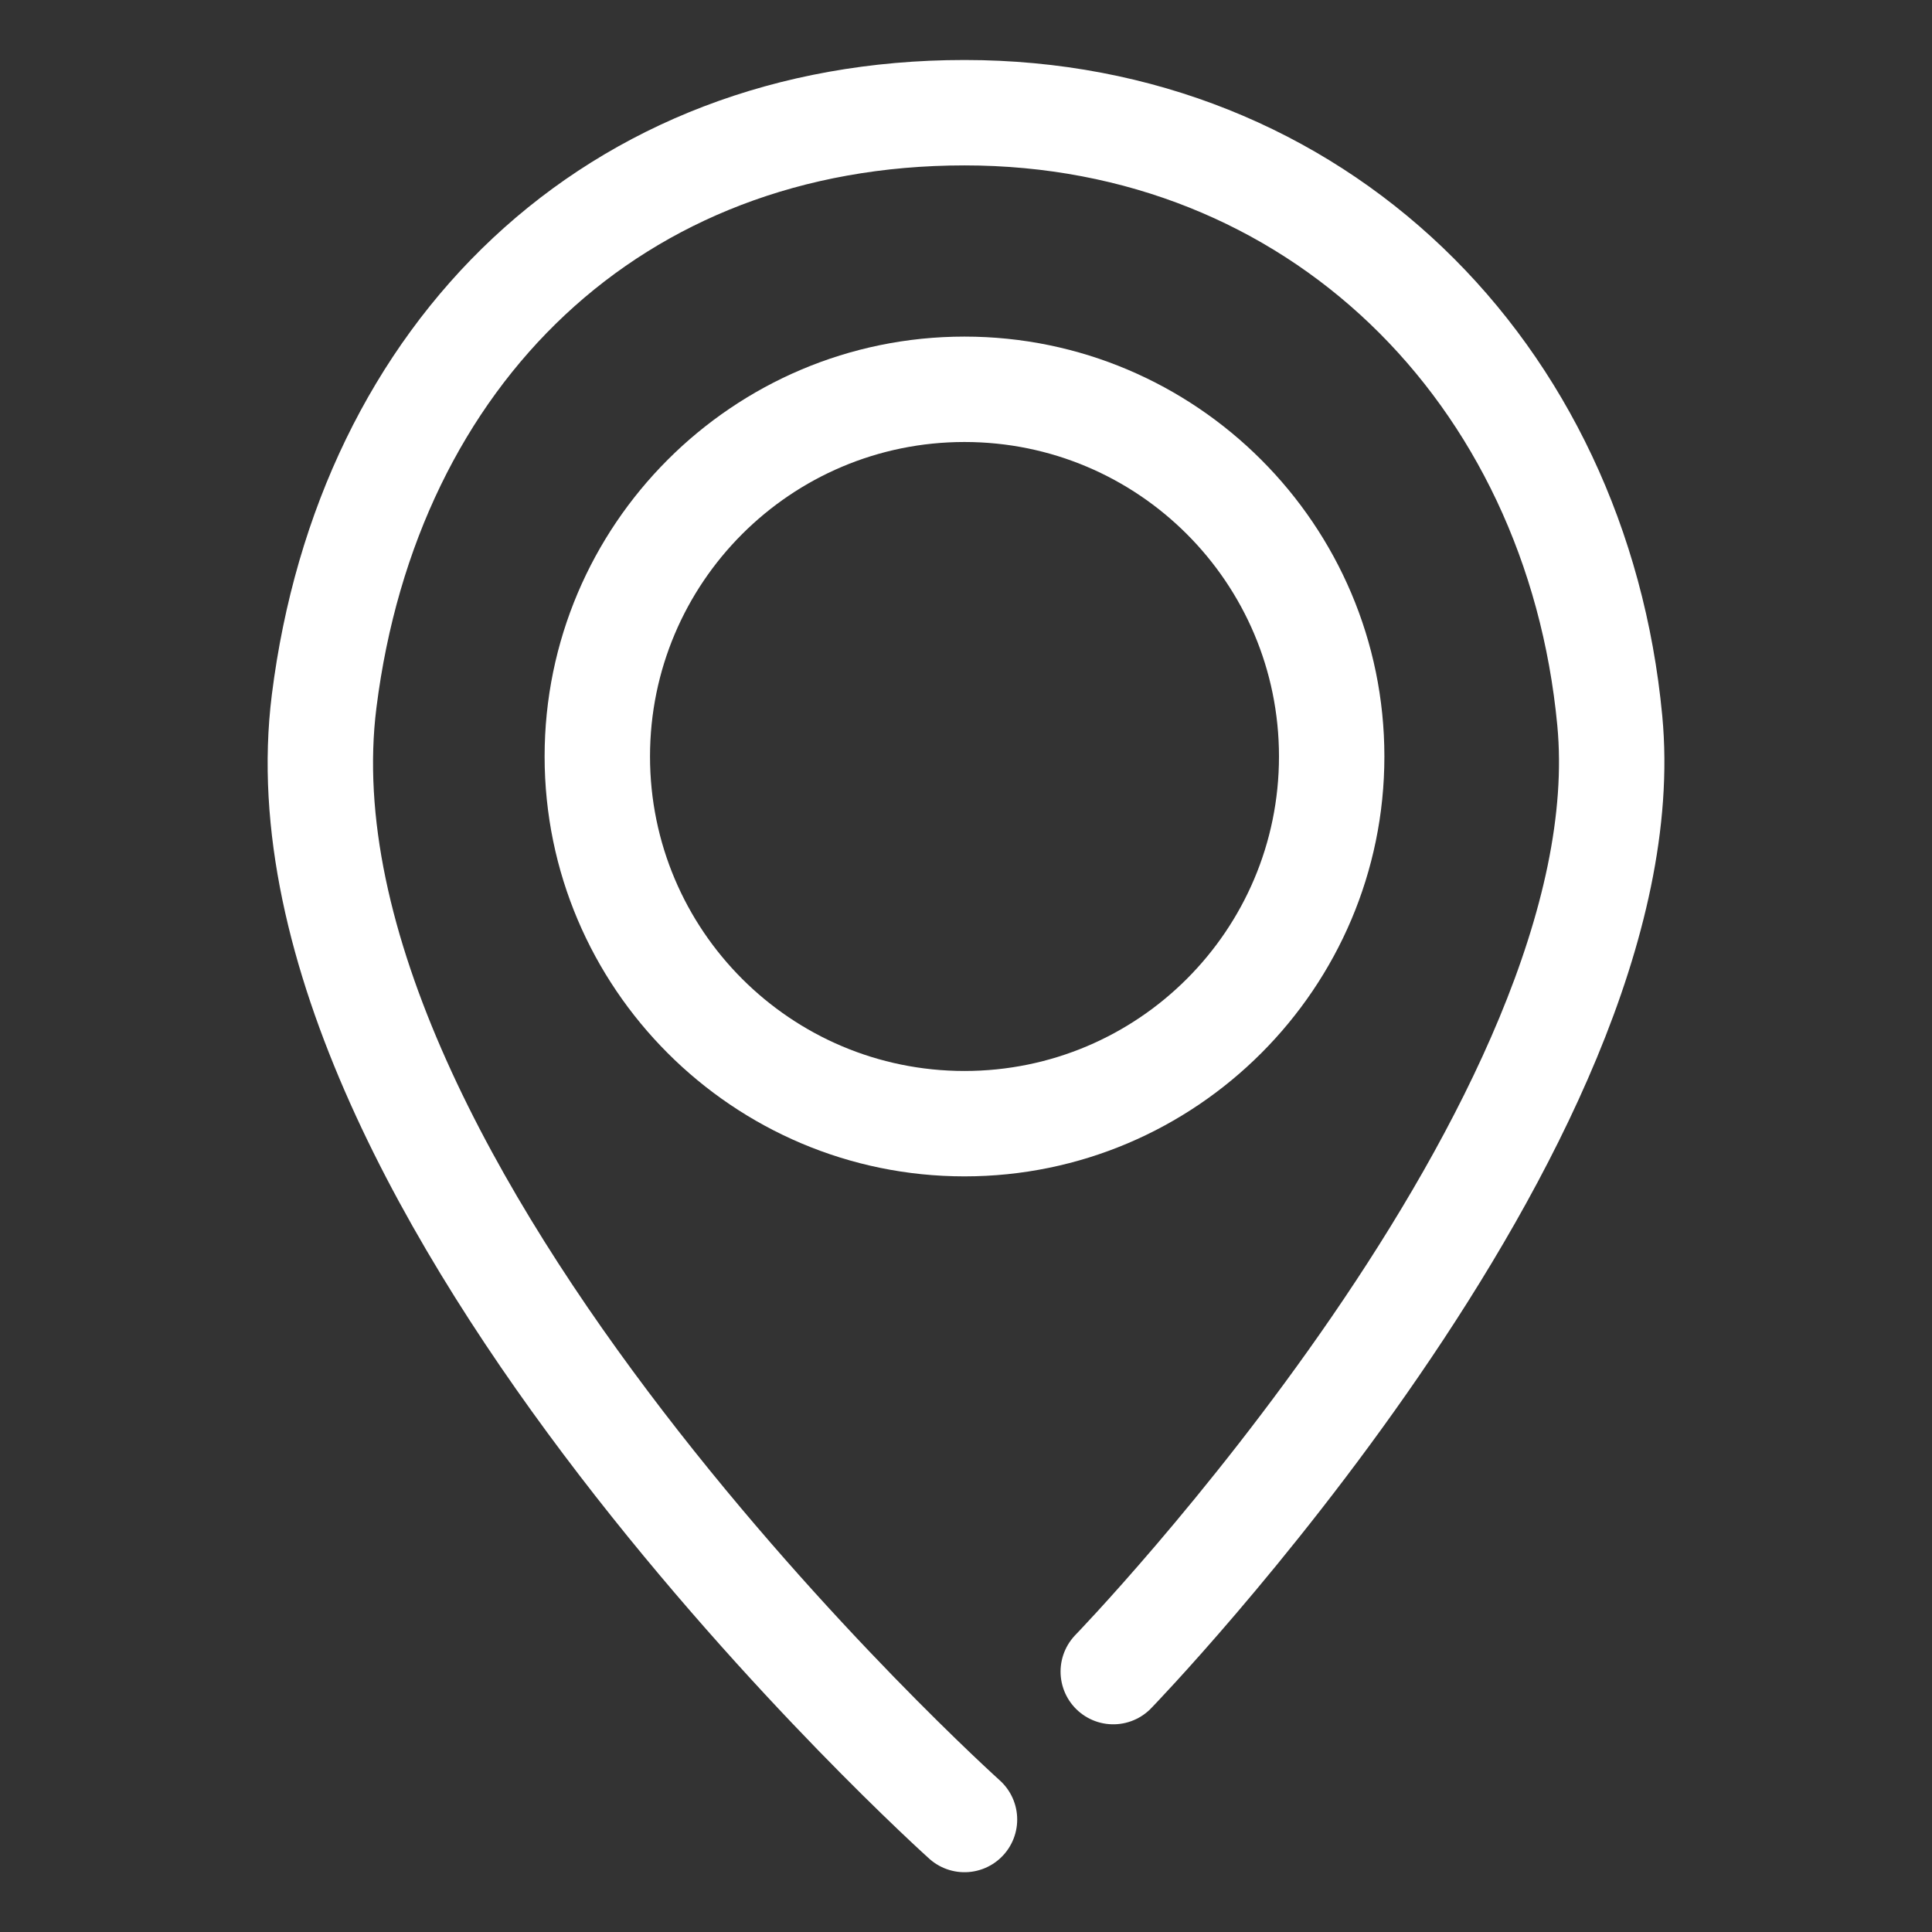<?xml version="1.0" encoding="UTF-8"?>
<svg id="Layer_1" data-name="Layer 1" xmlns="http://www.w3.org/2000/svg" viewBox="0 0 90 90">
  <rect x="0" y="0" width="90" height="90" fill="#333333" stroke="none"/>
  <defs>
    <style>
      .cls-1 {
        fill: #fff;
      }

      .cls-2 {
        fill: none;
        stroke: #fff;
        stroke-linecap: round;
        stroke-miterlimit: 10;
        stroke-width: 4.91px;
      }
    </style>
  </defs>
  <path class="cls-1" d="M44.93,20.59c8.09,0,14.65,6.56,14.65,14.65s-6.56,14.65-14.65,14.65-14.65-6.56-14.65-14.65,6.56-14.65,14.65-14.65M44.93,15.68c-10.79,0-19.56,8.78-19.56,19.56s8.78,19.56,19.56,19.56,19.56-8.78,19.56-19.56-8.78-19.56-19.56-19.56h0Z"/>
  <path class="cls-2" d="M51.86,77.87s24.89-25.7,23.13-44.3c-1.54-16.27-13.71-28.32-30.06-28.32s-27.79,11.19-29.83,27.41c-2.86,22.74,29.83,52.1,29.83,52.1"/>
</svg>